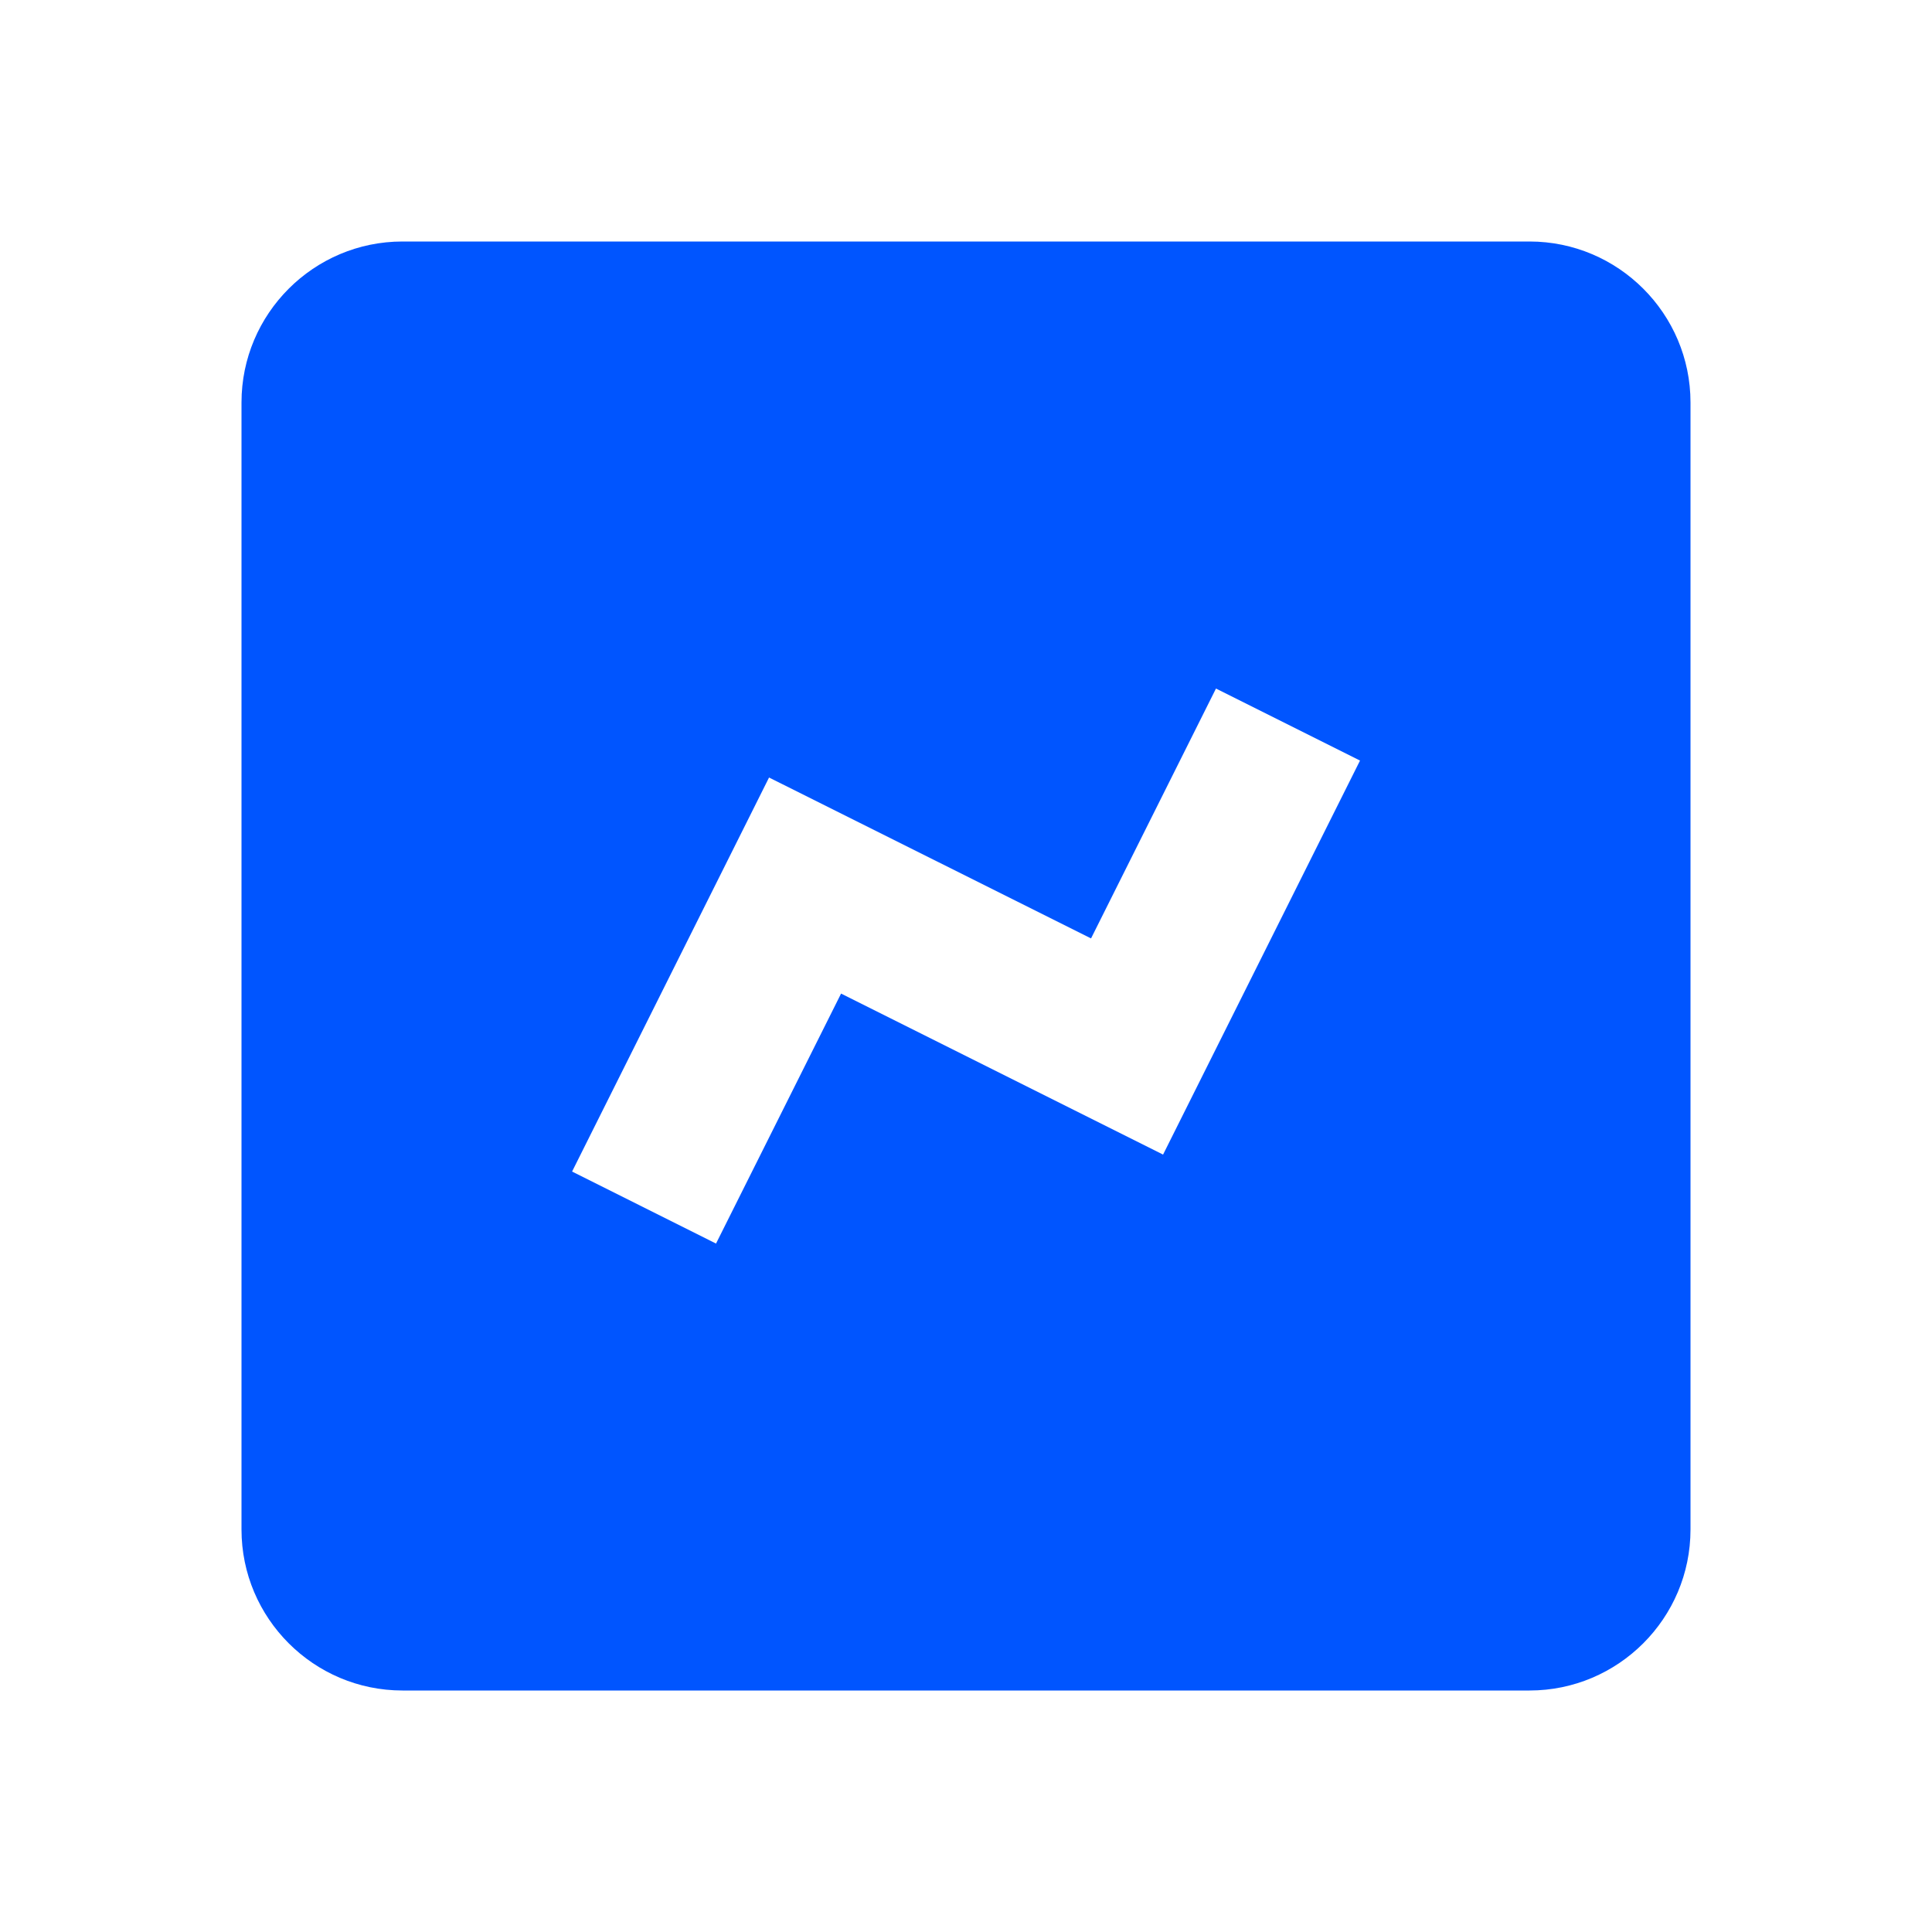 <svg width="18" height="18" viewBox="0 0 18 18" fill="none" xmlns="http://www.w3.org/2000/svg">
<path d="M14.25 15.75C15.077 15.75 15.75 15.077 15.75 14.25V3.75C15.75 2.923 15.077 2.25 14.25 2.25H3.75C2.923 2.25 2.25 2.923 2.25 3.75V14.25C2.25 15.077 2.923 15.75 3.75 15.75H14.25ZM7.165 7.244L10.165 8.743L11.329 6.415L12.671 7.086L10.836 10.757L7.836 9.257L6.671 11.586L5.33 10.915L7.165 7.244Z" fill="#0055FF"/>
</svg>
